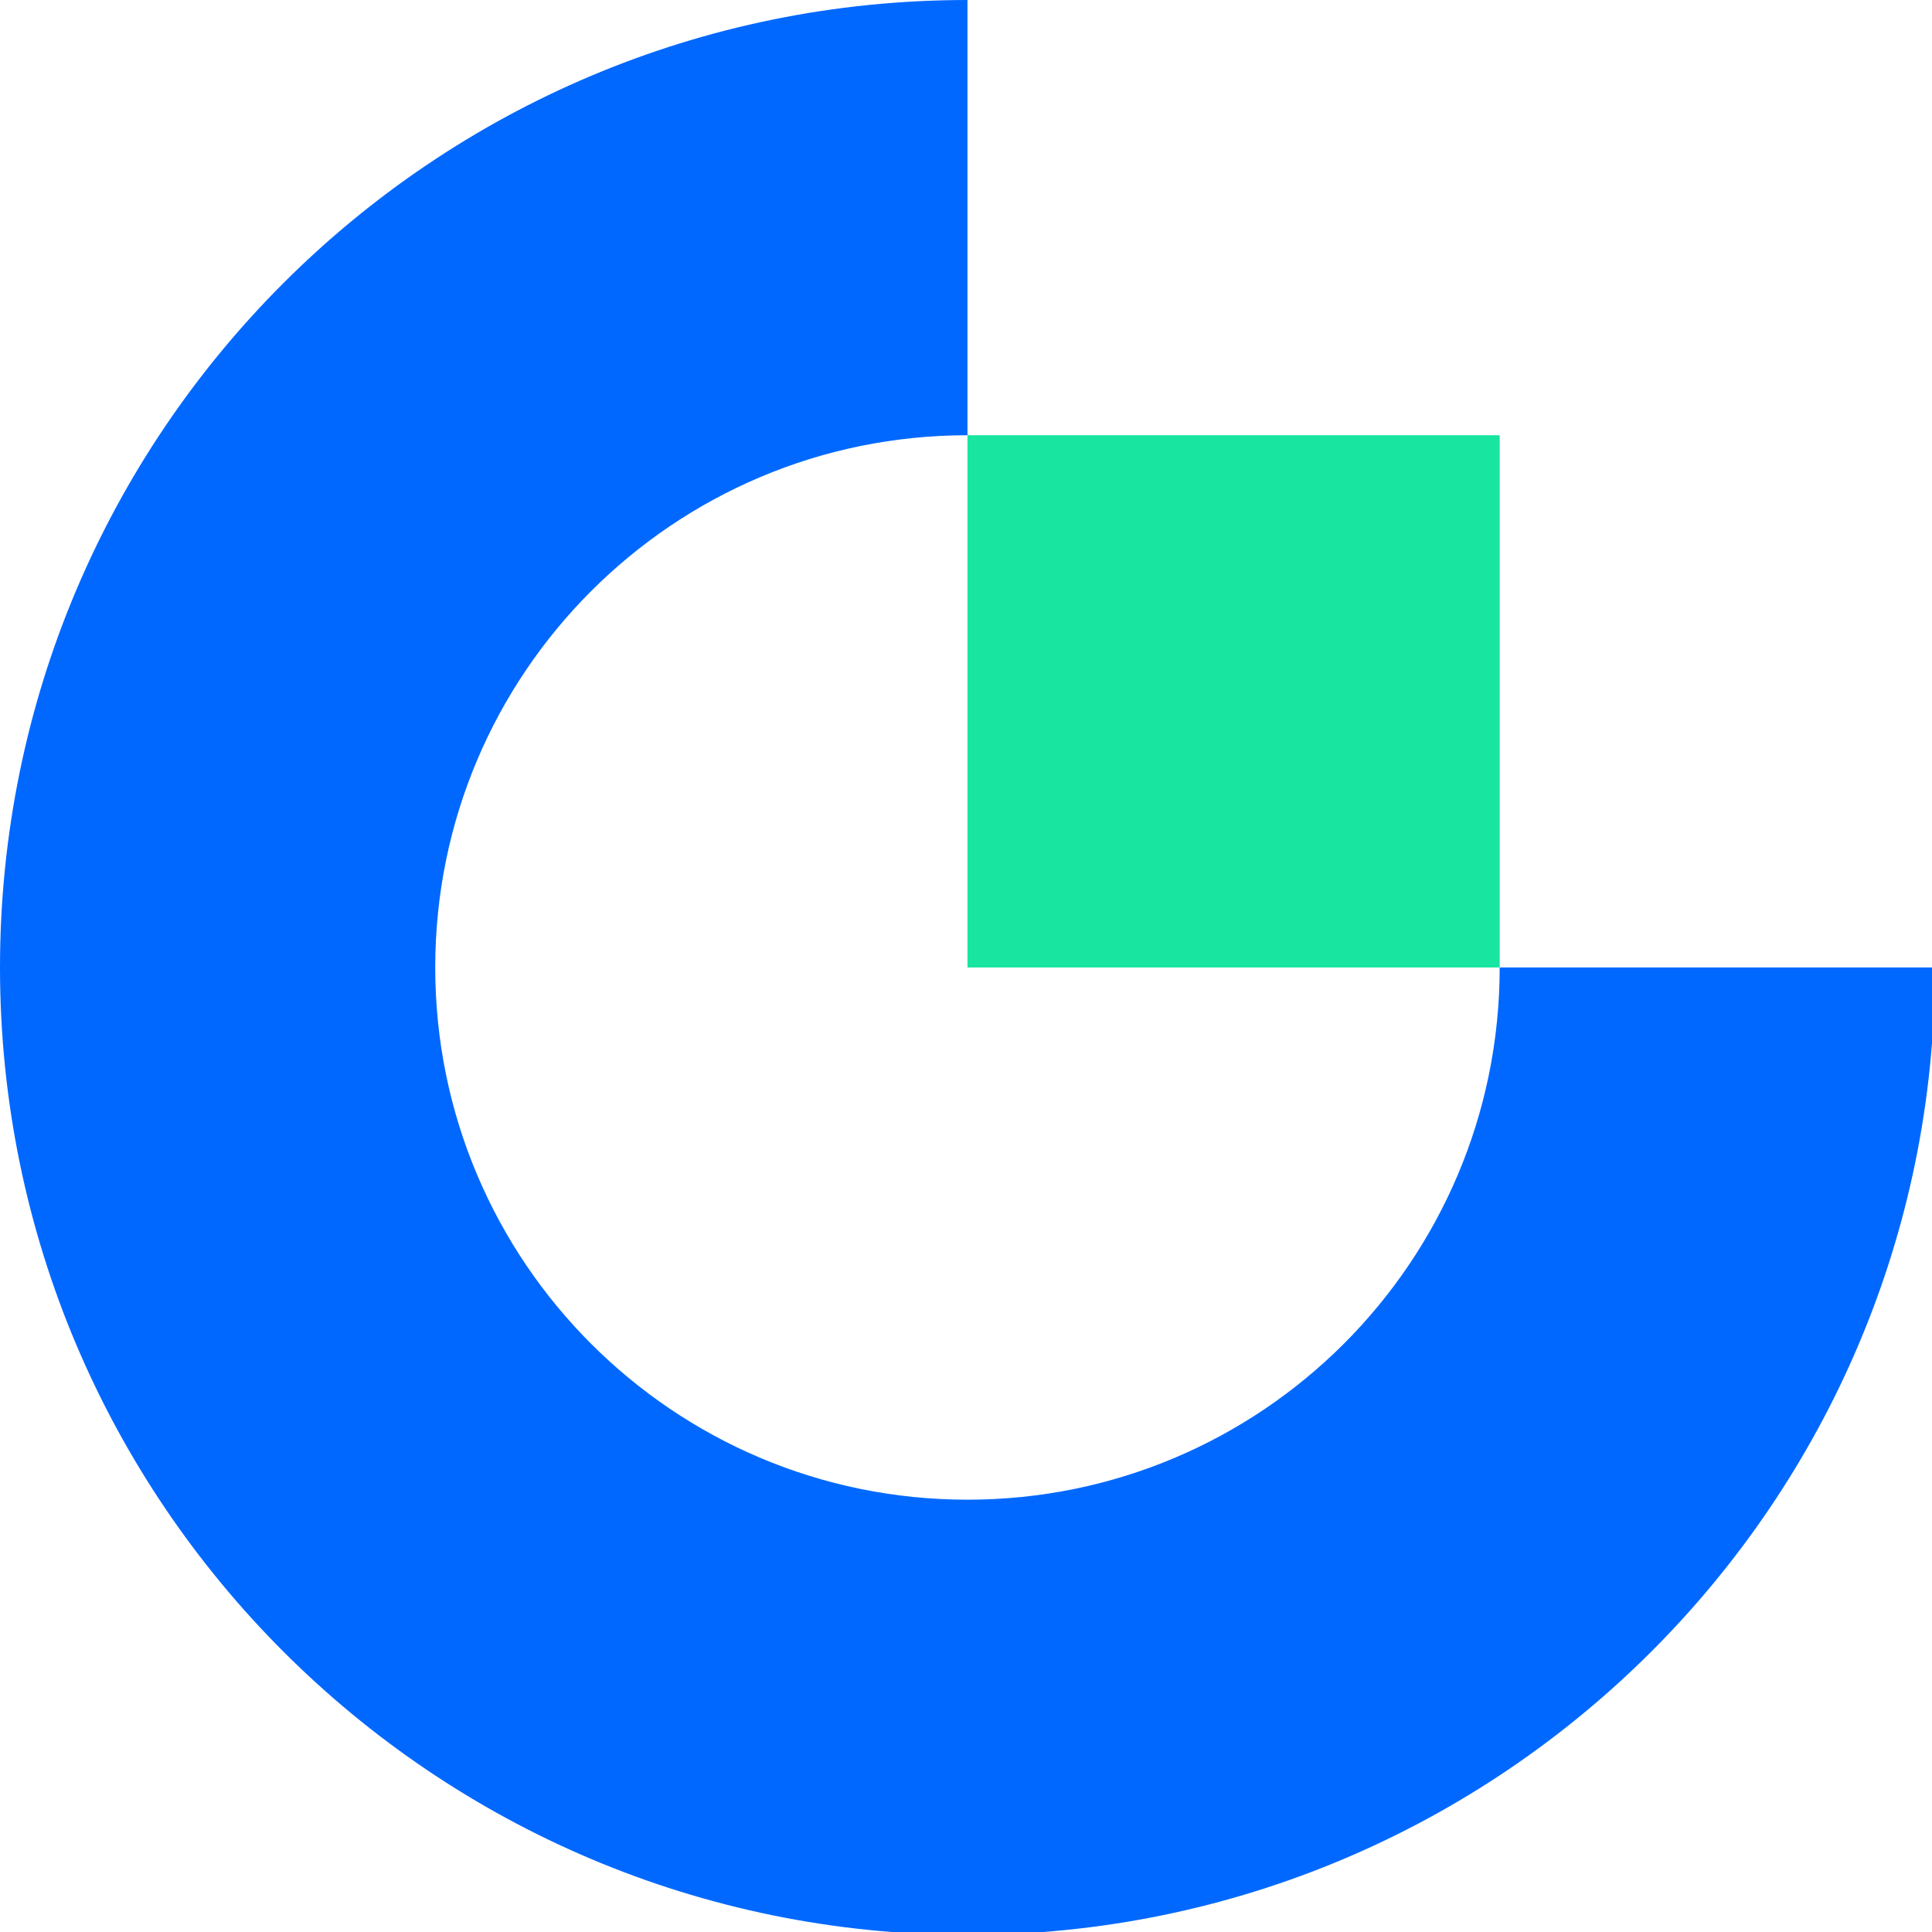 <svg width="150" height="150" viewBox="149 51 150 150" fill="none" xmlns="http://www.w3.org/2000/svg">
<path d="M224.114 167.436C201.292 167.436 182.792 148.936 182.792 126.114C182.792 103.292 201.292 84.792 224.114 84.792V51C182.606 51 149 84.606 149 126.114C149 167.622 182.653 201.228 224.114 201.228C265.576 201.228 299.228 167.576 299.228 126.114H265.436C265.436 148.936 246.936 167.436 224.114 167.436Z" fill="#0068FF"/>
<path d="M265.436 84.792H224.114V126.114H265.436V84.792Z" fill="#17E5A0"/>
</svg>

